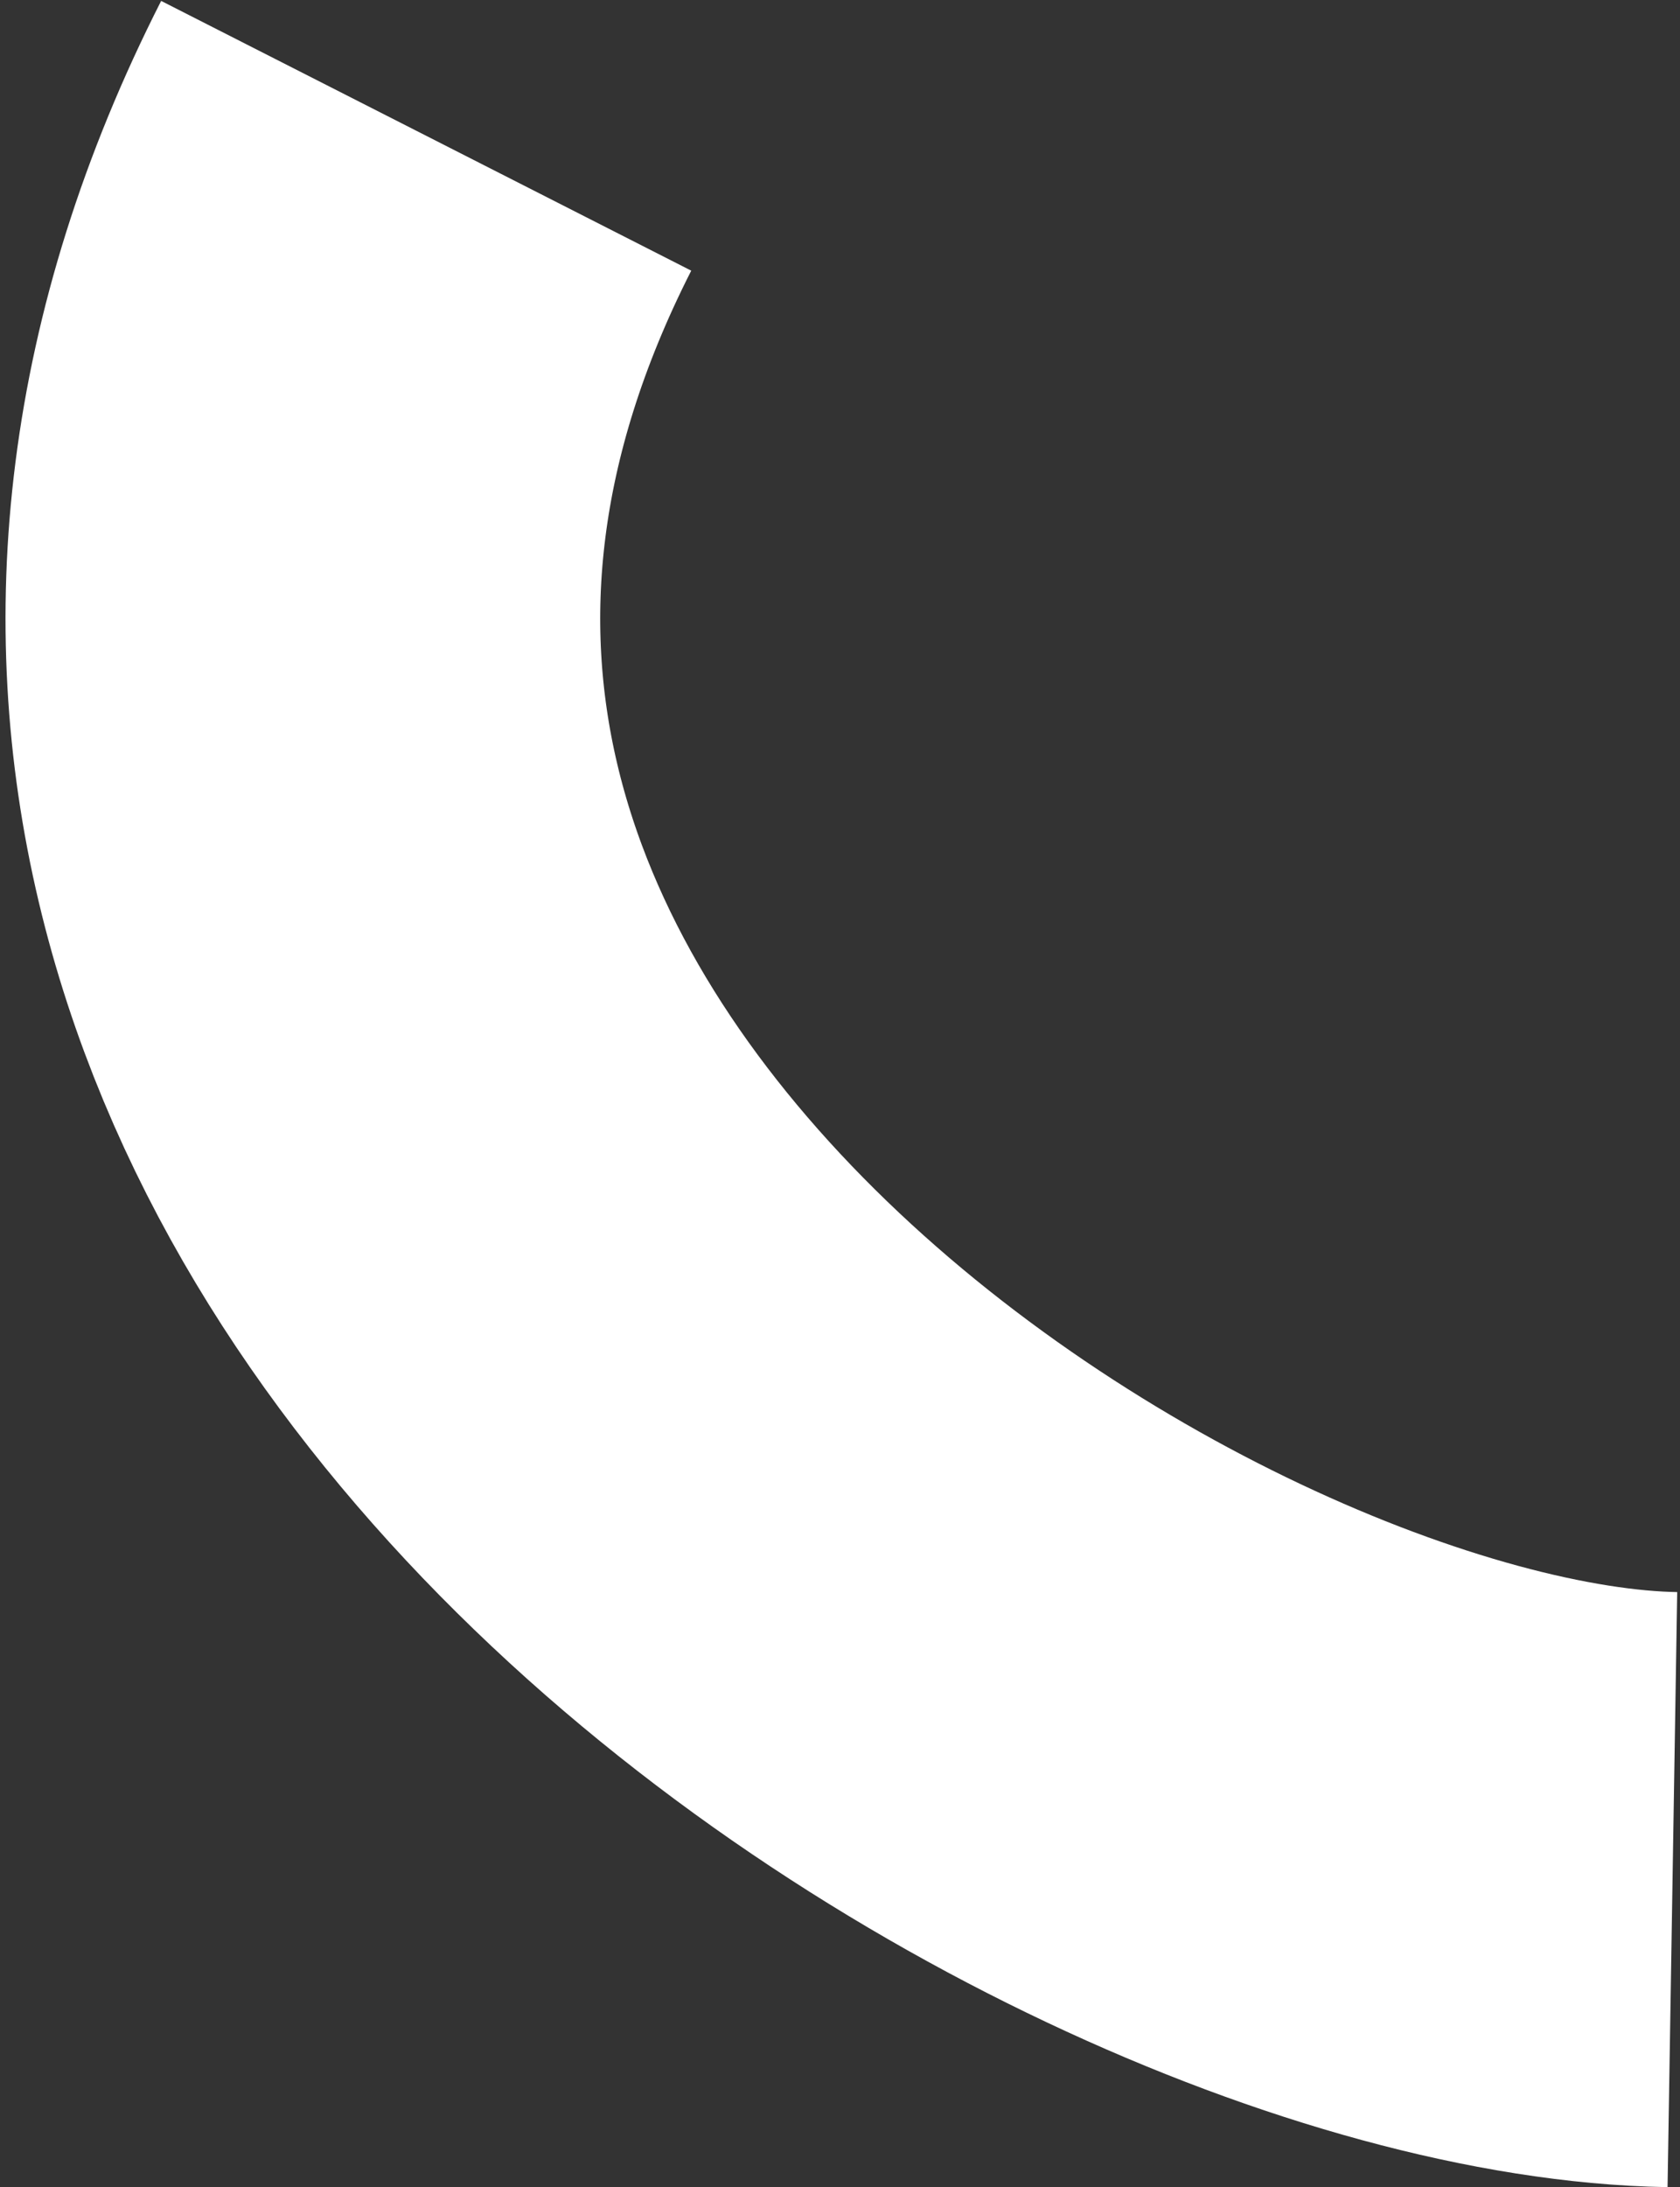 <?xml version="1.0" encoding="UTF-8"?> <svg xmlns="http://www.w3.org/2000/svg" width="226" height="294" viewBox="0 0 226 294" fill="none"><rect x="0" y="0" width="226" height="294" fill="#333333" stroke="none"/><path d="M224.975 254.006C150.937 252.804 -11.4 153.422 57.333 18.253" stroke="white" stroke-width="80"></path></svg> 